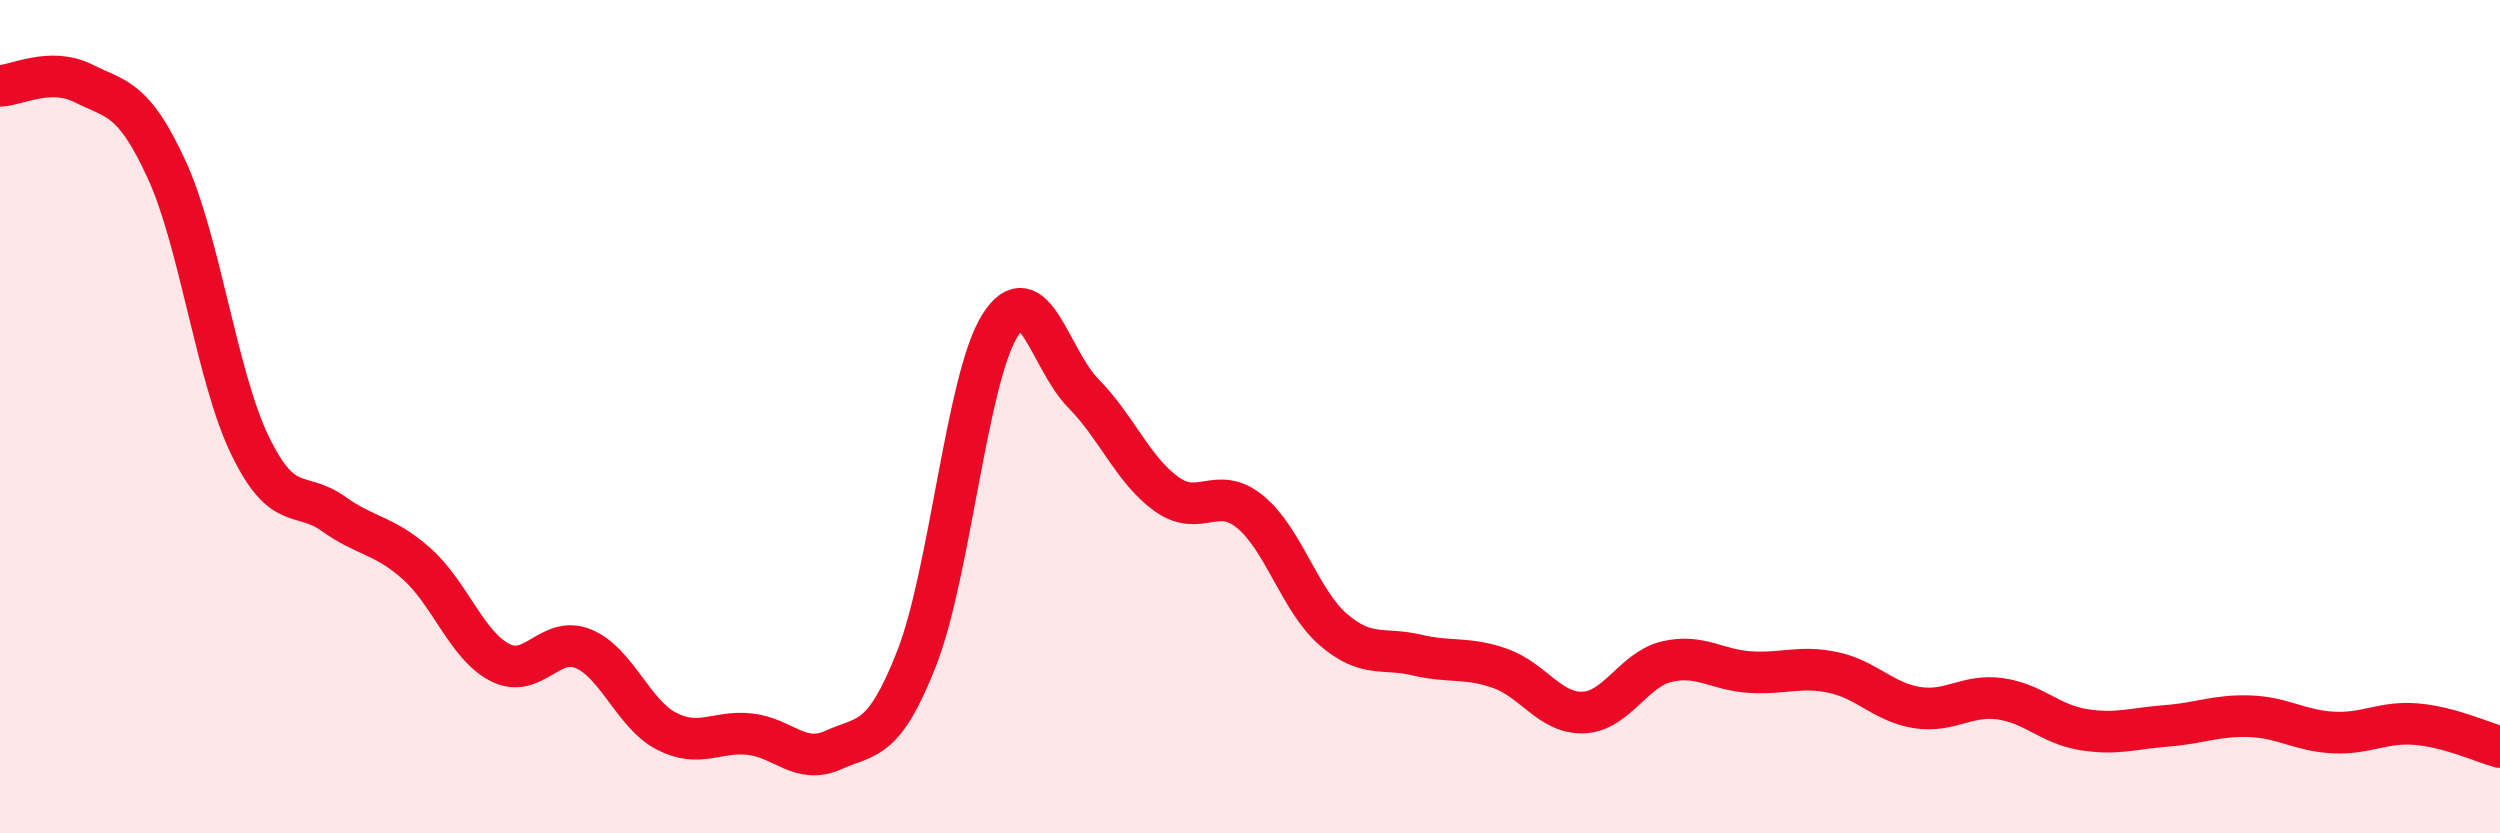 
    <svg width="60" height="20" viewBox="0 0 60 20" xmlns="http://www.w3.org/2000/svg">
      <path
        d="M 0,2.06 C 0.4,2.05 1.2,1.6 2,2 C 2.8,2.4 3.2,2.33 4,4.07 C 4.8,5.81 5.2,9.04 6,10.69 C 6.8,12.34 7.2,11.76 8,12.33 C 8.8,12.9 9.2,12.82 10,13.53 C 10.8,14.24 11.2,15.49 12,15.9 C 12.8,16.31 13.2,15.24 14,15.57 C 14.8,15.9 15.2,17.14 16,17.55 C 16.8,17.96 17.2,17.53 18,17.62 C 18.8,17.71 19.2,18.36 20,18 C 20.8,17.64 21.2,17.84 22,15.8 C 22.8,13.76 23.2,9.08 24,7.81 C 24.8,6.54 25.2,8.63 26,9.44 C 26.8,10.25 27.2,11.29 28,11.86 C 28.8,12.43 29.2,11.63 30,12.28 C 30.8,12.93 31.2,14.42 32,15.11 C 32.8,15.8 33.2,15.53 34,15.72 C 34.8,15.91 35.2,15.76 36,16.04 C 36.8,16.32 37.2,17.13 38,17.1 C 38.8,17.07 39.2,16.07 40,15.88 C 40.8,15.69 41.2,16.08 42,16.13 C 42.8,16.18 43.2,15.97 44,16.14 C 44.8,16.31 45.2,16.85 46,16.98 C 46.8,17.11 47.2,16.66 48,16.77 C 48.8,16.88 49.2,17.38 50,17.51 C 50.8,17.64 51.2,17.48 52,17.42 C 52.8,17.36 53.2,17.16 54,17.19 C 54.8,17.22 55.2,17.54 56,17.58 C 56.8,17.62 57.2,17.31 58,17.38 C 58.8,17.45 59.6,17.82 60,17.93L60 20L0 20Z"
        fill="#EB0A25"
        opacity="0.1"
        stroke-linecap="round"
        stroke-linejoin="round"
      />
      <path
        d="M 0,2.06 C 0.4,2.05 1.2,1.6 2,2 C 2.8,2.4 3.2,2.33 4,4.07 C 4.8,5.81 5.2,9.04 6,10.69 C 6.8,12.34 7.2,11.76 8,12.33 C 8.8,12.9 9.2,12.82 10,13.53 C 10.8,14.24 11.2,15.49 12,15.9 C 12.8,16.31 13.2,15.24 14,15.57 C 14.8,15.9 15.2,17.14 16,17.55 C 16.8,17.96 17.2,17.53 18,17.62 C 18.8,17.71 19.2,18.36 20,18 C 20.8,17.64 21.2,17.84 22,15.8 C 22.8,13.76 23.2,9.08 24,7.81 C 24.8,6.54 25.2,8.63 26,9.44 C 26.8,10.25 27.2,11.29 28,11.86 C 28.8,12.43 29.2,11.63 30,12.28 C 30.8,12.93 31.2,14.42 32,15.11 C 32.8,15.8 33.2,15.53 34,15.72 C 34.8,15.91 35.2,15.76 36,16.04 C 36.8,16.32 37.2,17.13 38,17.1 C 38.8,17.07 39.2,16.07 40,15.88 C 40.8,15.69 41.2,16.08 42,16.13 C 42.8,16.18 43.2,15.97 44,16.14 C 44.8,16.31 45.2,16.85 46,16.98 C 46.8,17.11 47.2,16.66 48,16.77 C 48.8,16.88 49.2,17.38 50,17.51 C 50.8,17.64 51.2,17.48 52,17.42 C 52.8,17.36 53.2,17.16 54,17.19 C 54.8,17.22 55.2,17.54 56,17.58 C 56.8,17.62 57.2,17.31 58,17.38 C 58.8,17.45 59.6,17.82 60,17.93"
        stroke="#EB0A25"
        stroke-width="1"
        fill="none"
        stroke-linecap="round"
        stroke-linejoin="round"
      />
    </svg>
  